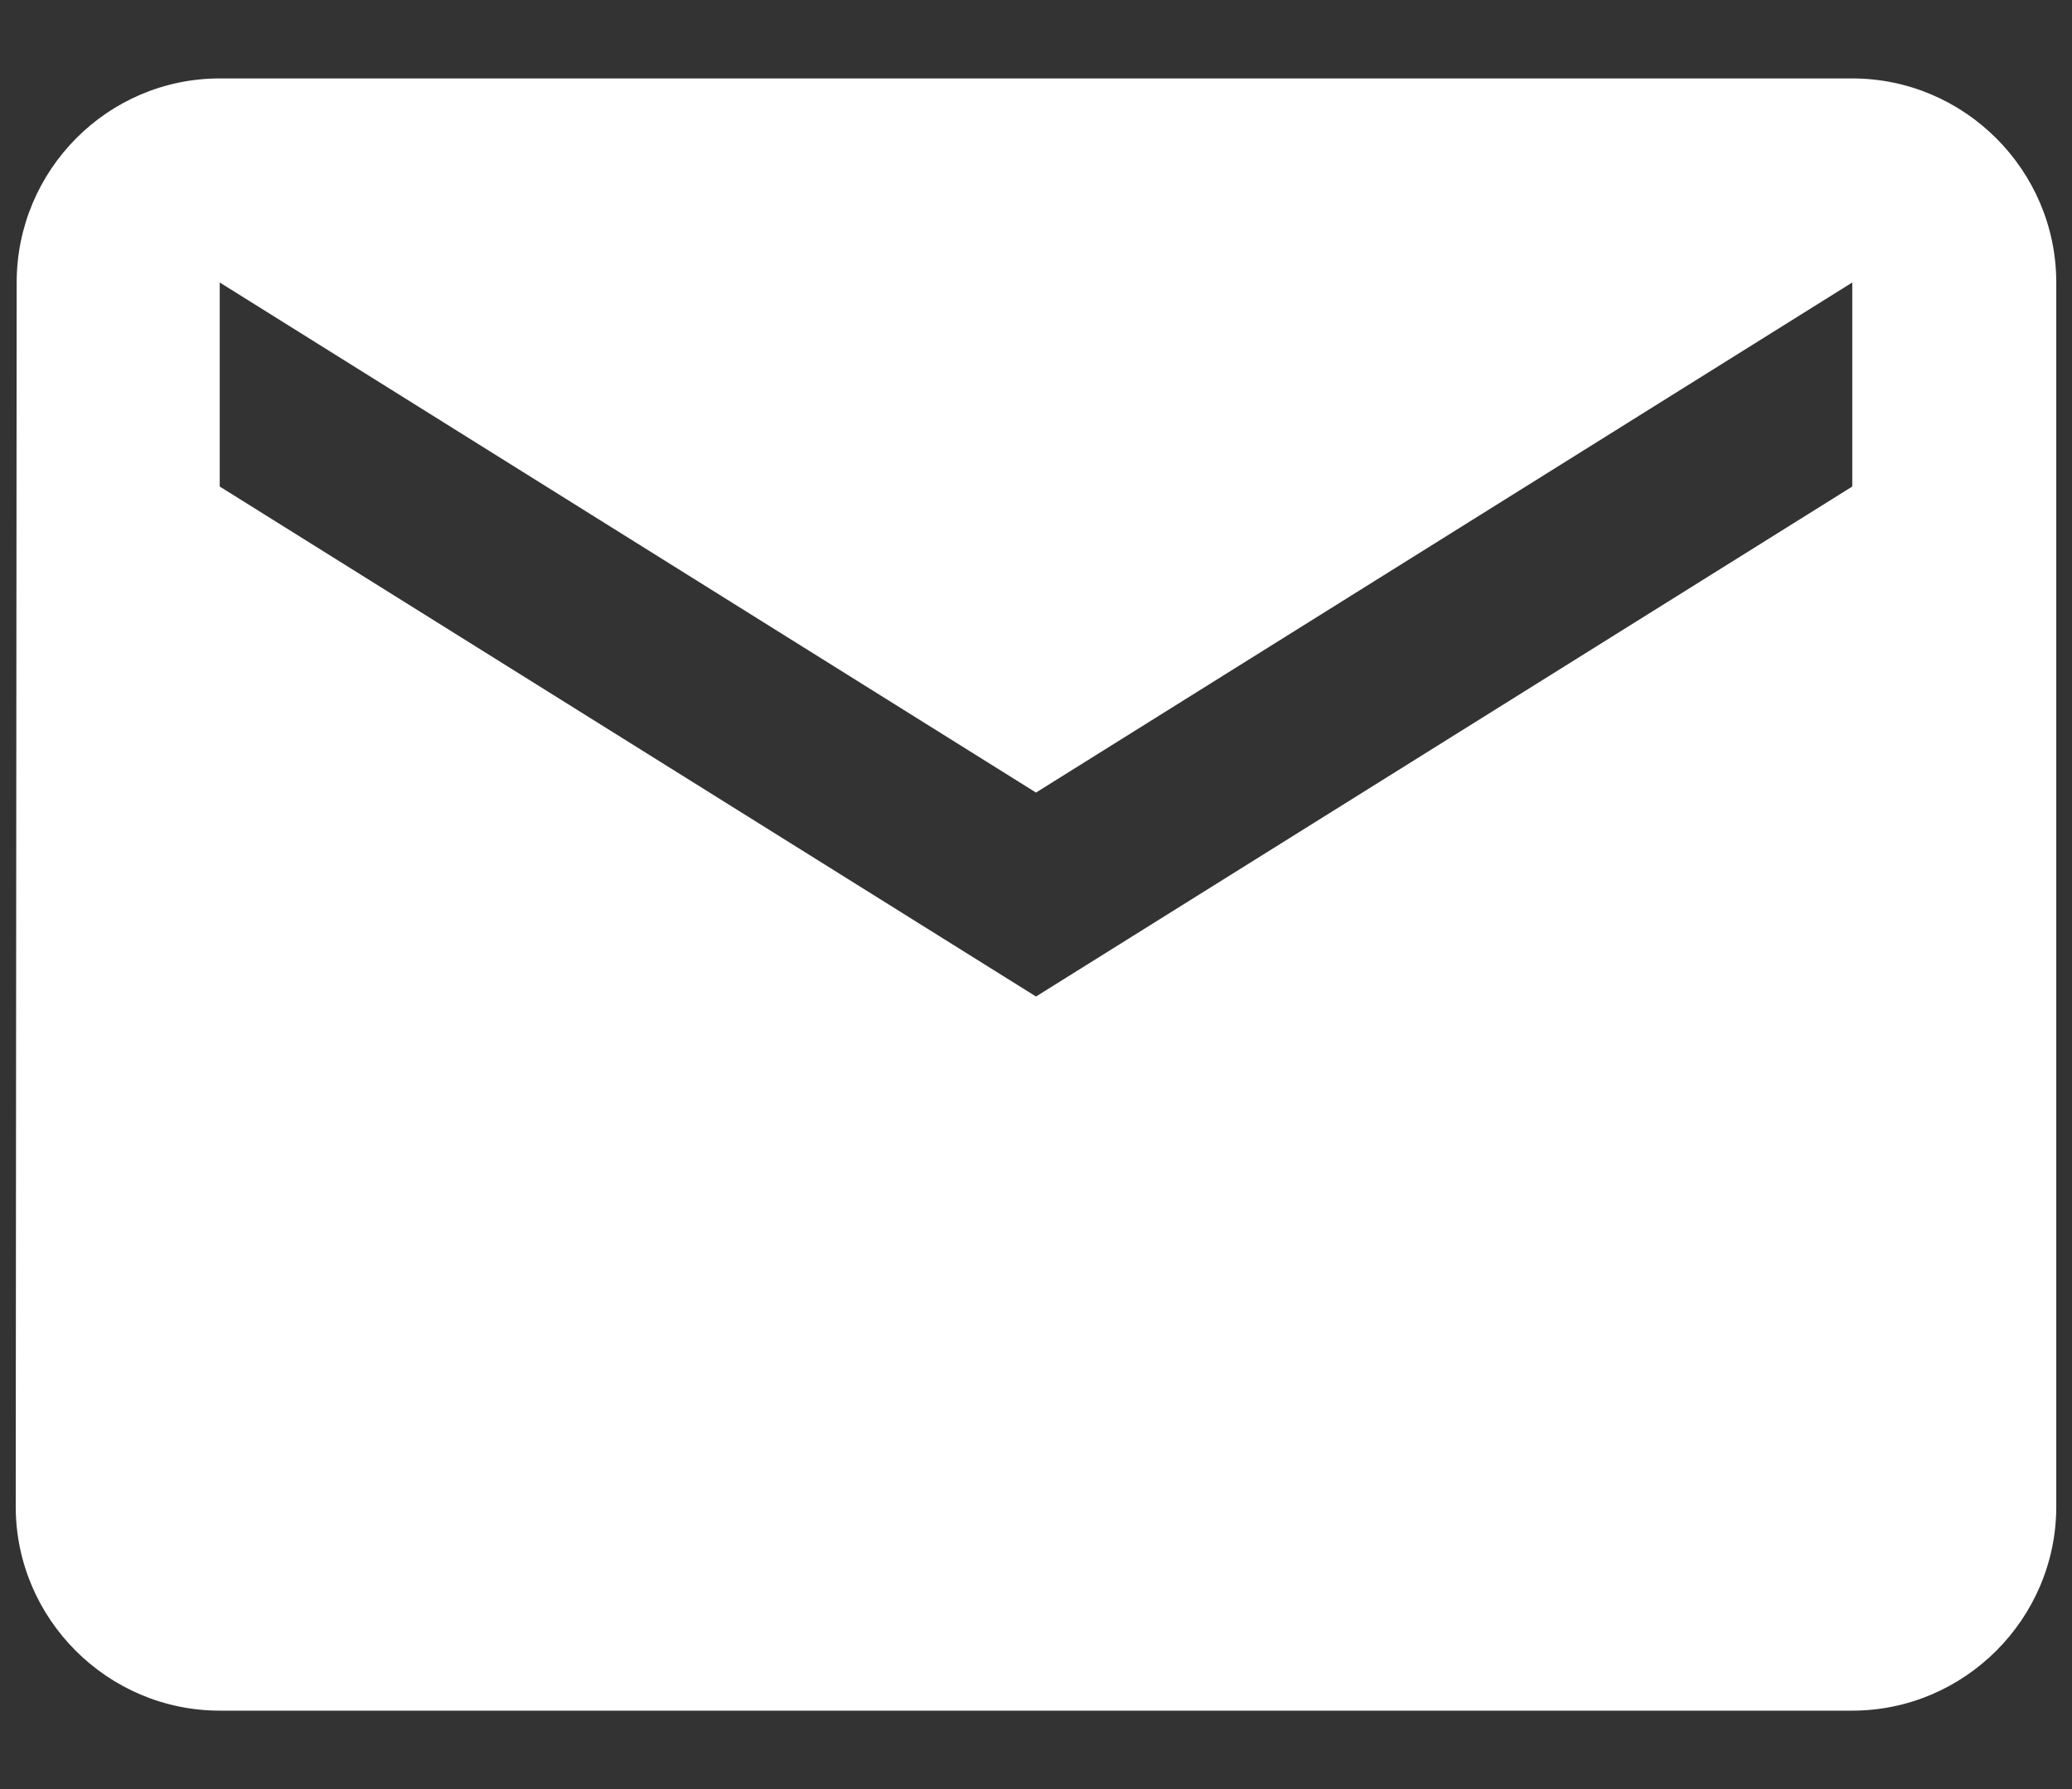 <svg width="22" height="19" viewBox="0 0 22 19" fill="none" xmlns="http://www.w3.org/2000/svg">
<rect x="0" y="0" width="22" height="19" fill="#333333" stroke="none"/>
<path d="M19.667 0.833H2.333C1.142 0.833 0.177 1.808 0.177 3L0.167 16C0.167 17.192 1.142 18.167 2.333 18.167H19.667C20.858 18.167 21.833 17.192 21.833 16V3C21.833 1.808 20.858 0.833 19.667 0.833ZM19.667 5.167L11 10.583L2.333 5.167V3L11 8.417L19.667 3V5.167Z" fill="white"/>
</svg>
